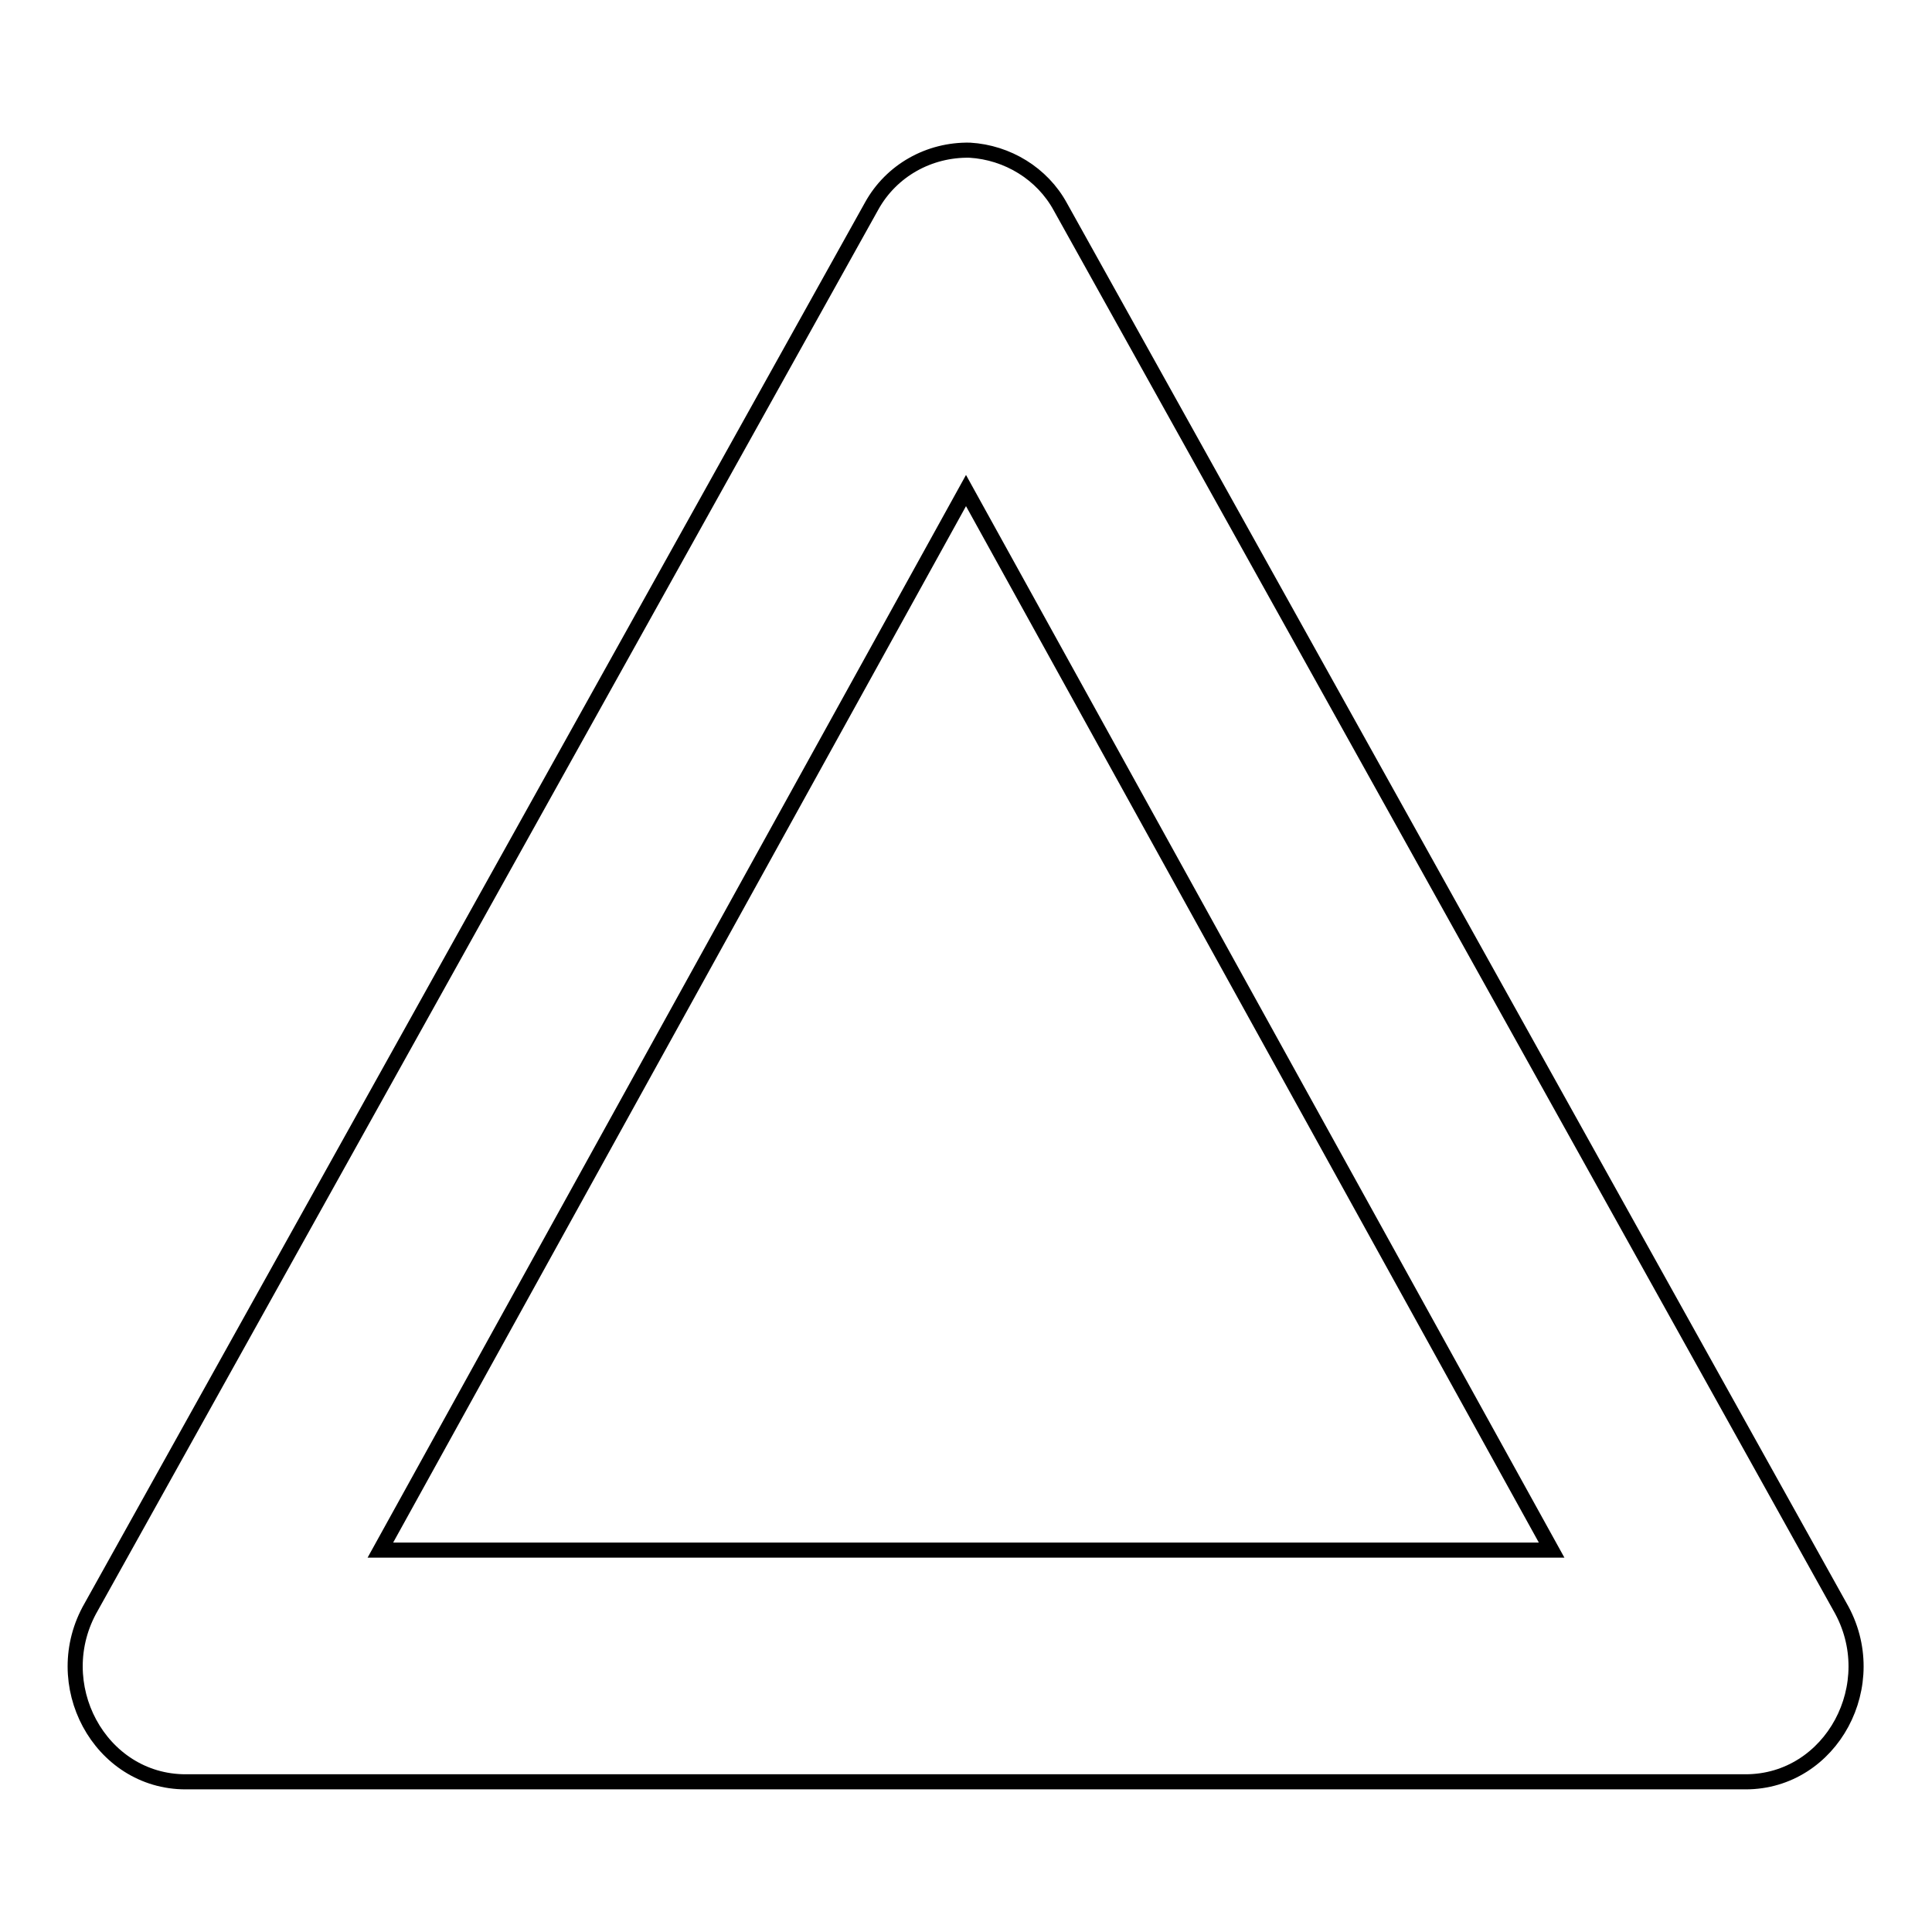 <?xml version="1.0" encoding="utf-8"?>
<!-- Svg Vector Icons : http://www.onlinewebfonts.com/icon -->
<!DOCTYPE svg PUBLIC "-//W3C//DTD SVG 1.1//EN" "http://www.w3.org/Graphics/SVG/1.1/DTD/svg11.dtd">
<svg version="1.1" xmlns="http://www.w3.org/2000/svg" xmlns:xlink="http://www.w3.org/1999/xlink" x="0px" y="0px" viewBox="0 0 256 256" enable-background="new 0 0 256 256" xml:space="preserve">
<g> <path stroke-width="2" fill-opacity="0" stroke="#000000"  d="M128.5,19.9c-5.4-0.1-10.4,2.7-13,7.4L12.1,212.9c-5.9,10.2,1.1,23.2,12.5,23.2h206.7 c11.4,0,18.4-13,12.5-23.2L140.5,27.4C138.1,23,133.5,20.2,128.5,19.9L128.5,19.9z M128,65l77.6,140.4H50.4L128,65z"/></g>
</svg>
